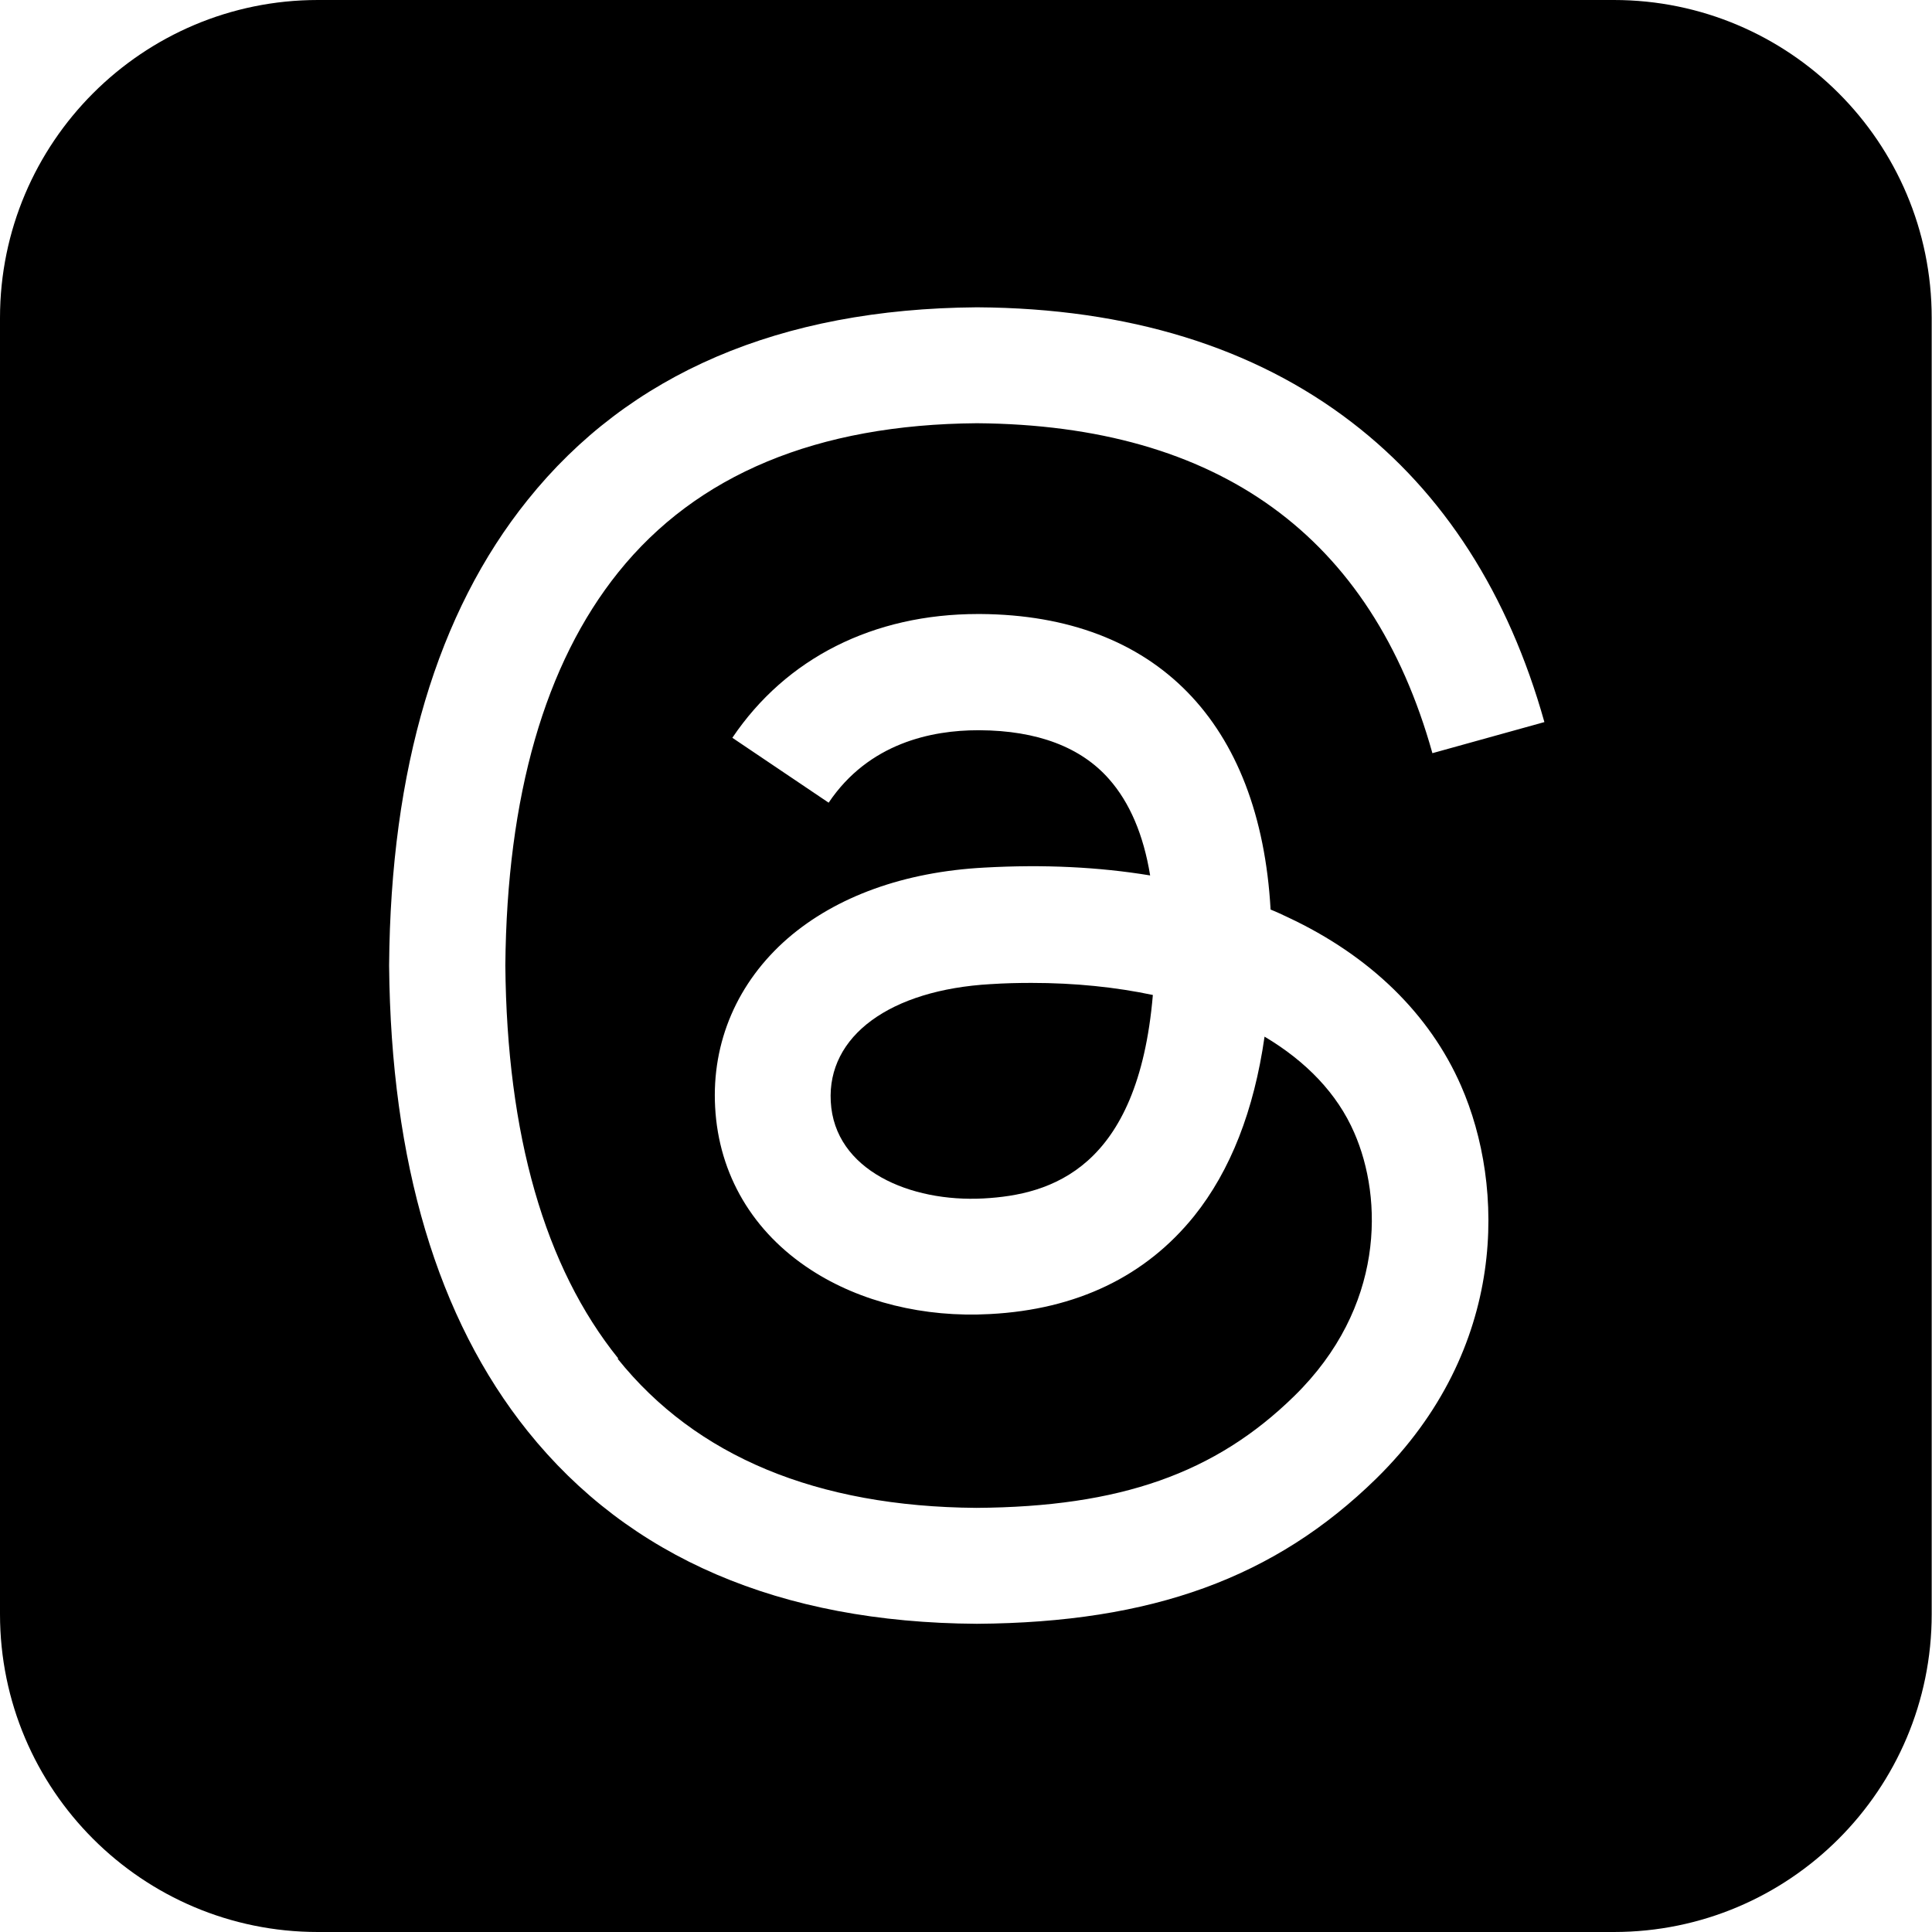 <?xml version="1.0" encoding="UTF-8"?>
<svg id="Layer_2" data-name="Layer 2" xmlns="http://www.w3.org/2000/svg" viewBox="0 0 64 64">
  <defs>
    <style>
      .cls-1 {
        stroke-width: 0px;
      }
    </style>
  </defs>
  <g id="_图层_1" data-name="图层 1">
    <g>
      <path class="cls-1" d="M53.47,0H10.53C4.72,0,0,4.72,0,10.53v42.94c0,5.82,4.72,10.53,10.53,10.53h42.93c5.82,0,10.53-4.72,10.53-10.53V10.53c0-5.82-4.72-10.53-10.53-10.53ZM20.46,45.01c2.6,3.24,6.6,4.9,11.88,4.94,4.76-.03,7.92-1.14,10.54-3.71,2.99-2.93,2.94-6.53,1.98-8.72-.56-1.29-1.59-2.36-2.97-3.18-.35,2.45-1.13,4.44-2.33,5.94-1.61,2-3.89,3.1-6.77,3.25-2.18.12-4.29-.4-5.92-1.46-1.93-1.25-3.06-3.16-3.18-5.39-.12-2.16.74-4.15,2.41-5.6,1.6-1.38,3.85-2.2,6.51-2.34,1.96-.11,3.79-.02,5.49.26-.22-1.35-.68-2.42-1.36-3.19-.93-1.06-2.38-1.61-4.29-1.62h-.05c-1.53,0-3.62.42-4.95,2.4l-3.19-2.15c1.78-2.64,4.67-4.1,8.14-4.1h.08c5.81.04,9.26,3.59,9.61,9.79.2.08.39.17.58.26,2.71,1.27,4.69,3.2,5.73,5.58,1.45,3.31,1.58,8.7-2.81,13.01-3.36,3.29-7.43,4.77-13.22,4.81h-.01,0s-.01,0-.01,0c-6.51-.04-11.51-2.19-14.87-6.38-2.99-3.73-4.53-8.91-4.59-15.41v-.03c.05-6.5,1.59-11.68,4.59-15.41,3.36-4.19,8.36-6.33,14.87-6.38h.03c4.99.03,9.16,1.32,12.4,3.81,3.05,2.34,5.19,5.69,6.38,9.93l-3.71,1.03c-2.01-7.19-7.08-10.87-15.09-10.93-5.29.04-9.28,1.7-11.88,4.94-2.43,3.03-3.69,7.41-3.74,13.02.05,5.61,1.3,9.99,3.74,13.02Z"/>
      <path class="cls-1" d="M32.82,32.6c-3.34.19-5.42,1.72-5.3,3.89.12,2.28,2.64,3.34,5.06,3.21,2.23-.12,5.12-.98,5.61-6.74-1.23-.26-2.58-.4-4.02-.4-.44,0-.89.01-1.34.04Z"/>
    </g>
  </g>
</svg>
